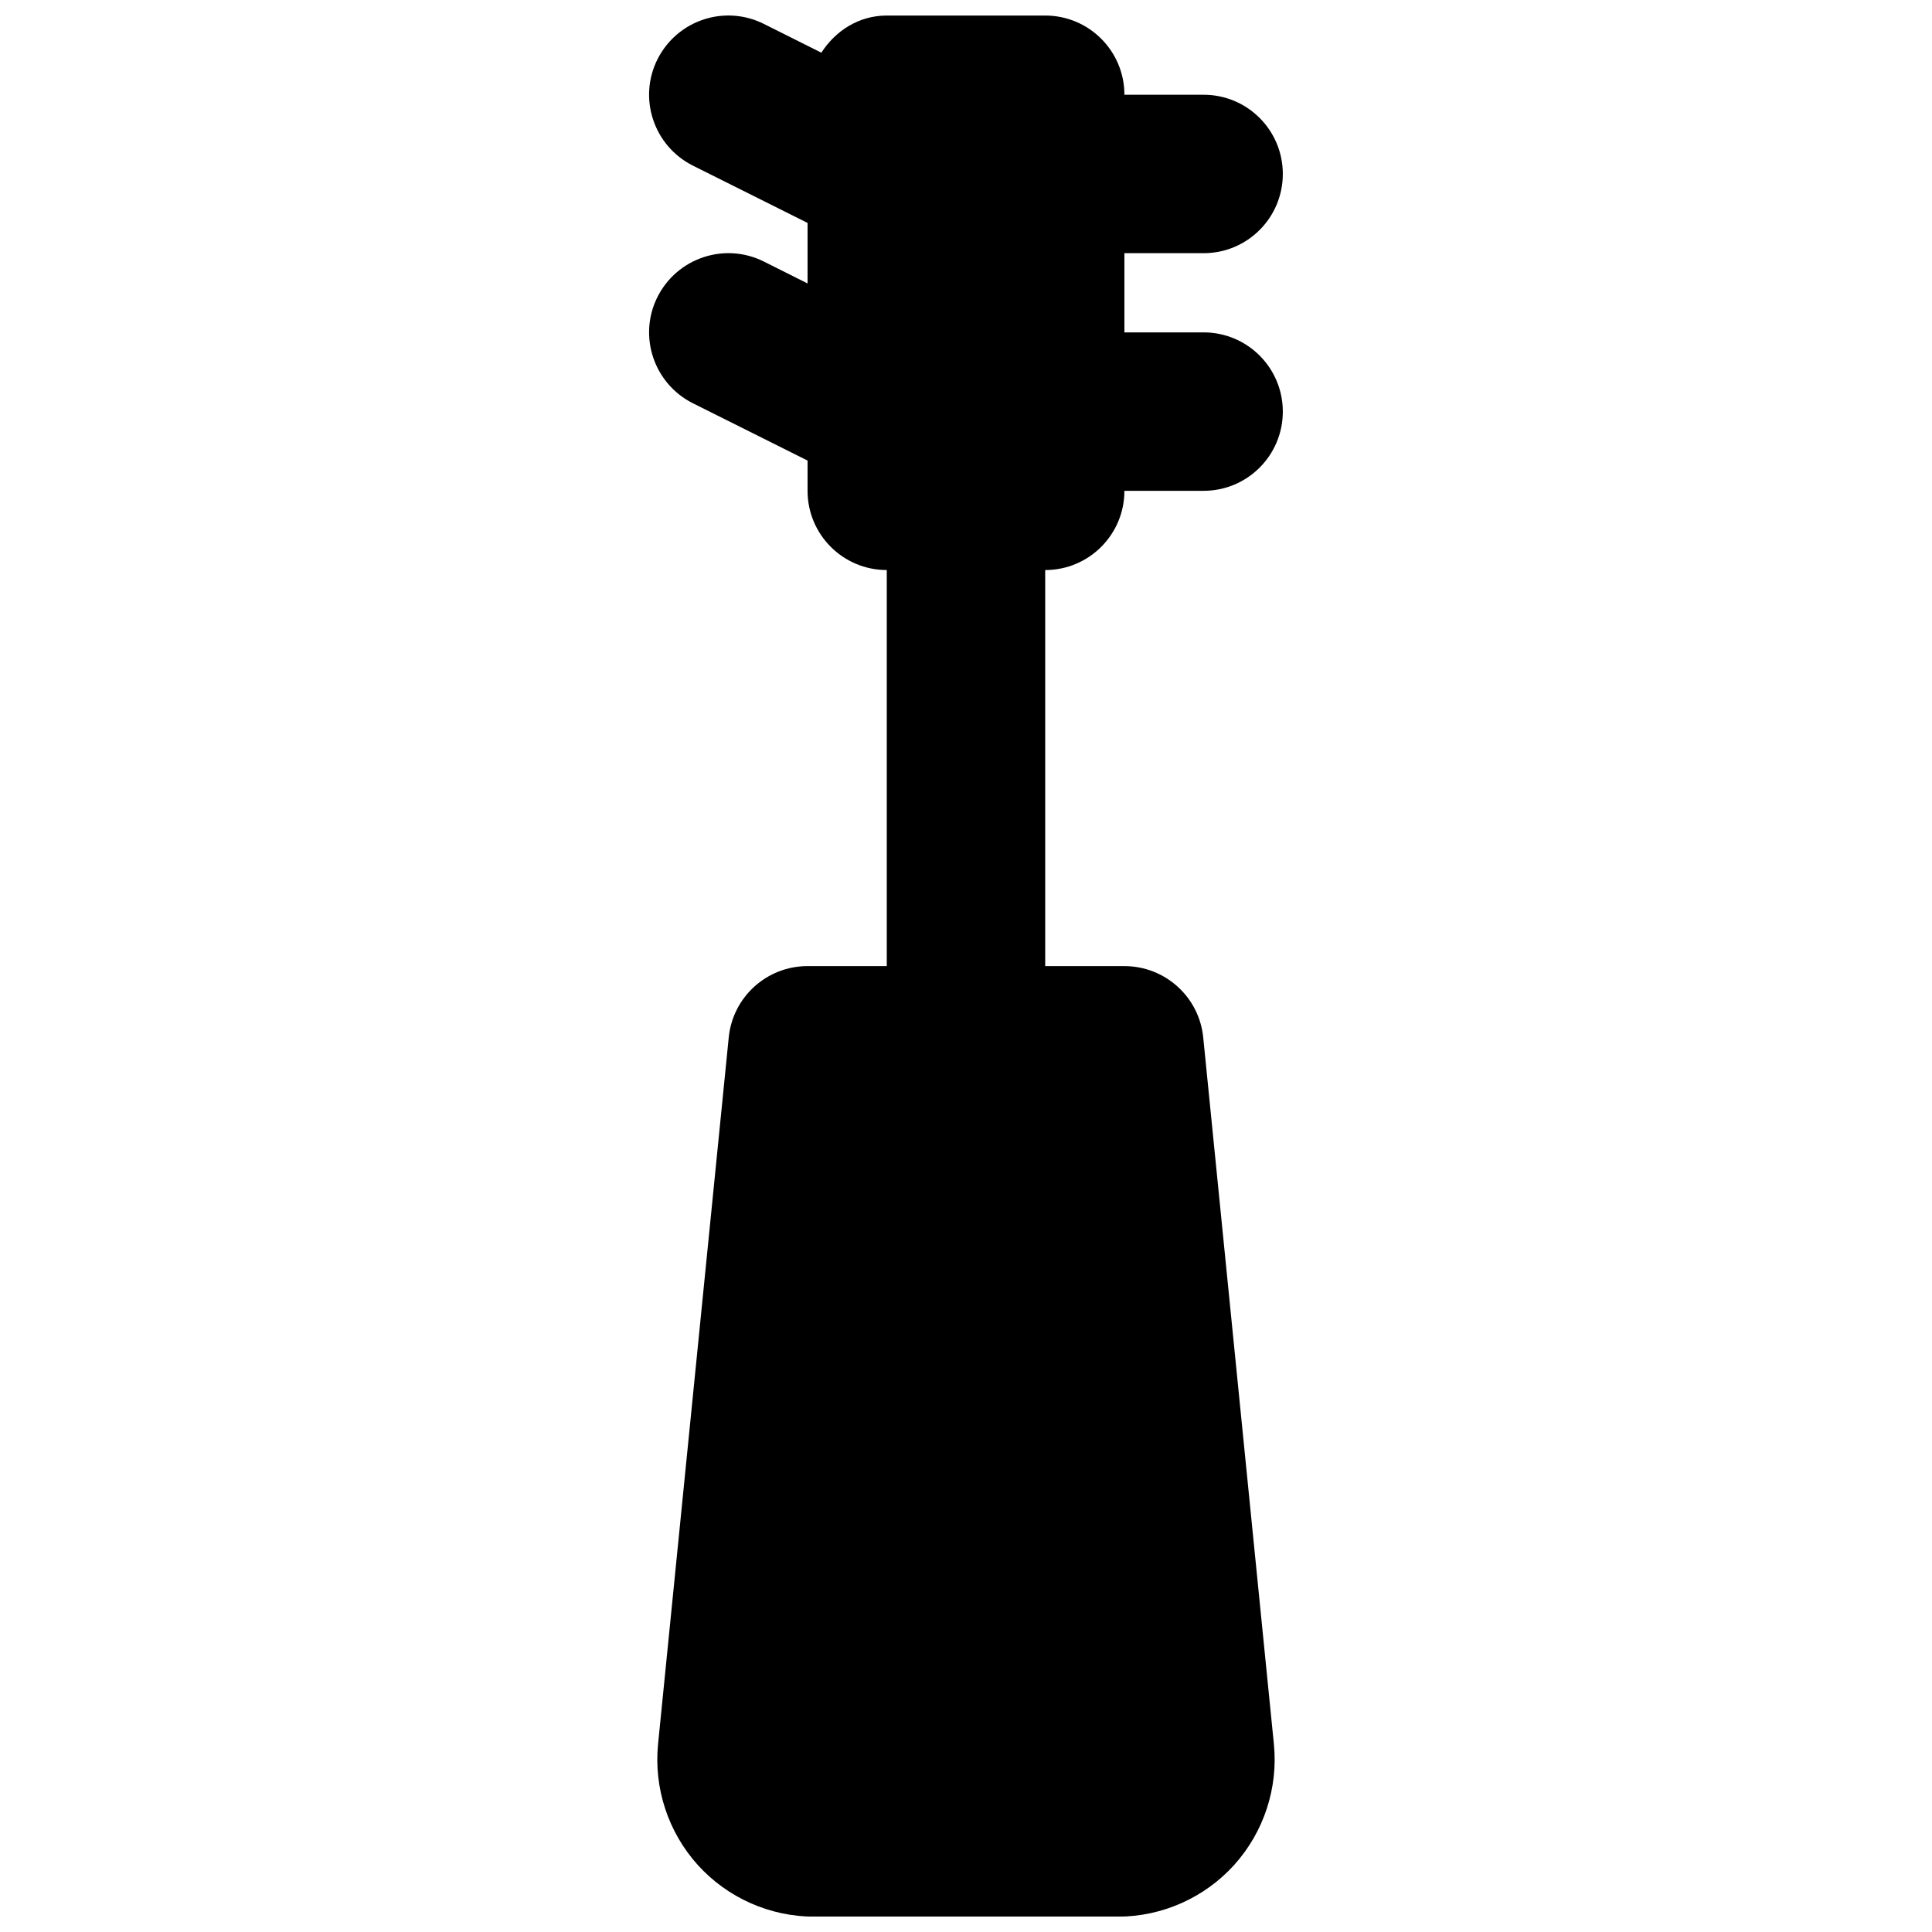 <?xml version="1.0" encoding="UTF-8"?>
<!-- Uploaded to: SVG Repo, www.svgrepo.com, Generator: SVG Repo Mixer Tools -->
<svg width="800px" height="800px" version="1.1" viewBox="144 144 512 512" xmlns="http://www.w3.org/2000/svg">
 <defs>
  <clipPath id="a">
   <path d="m316 148.09h168v503.81h-168z"/>
  </clipPath>
 </defs>
 <g clip-path="url(#a)">
  <path d="m441.98 274.07h20.992c11.605 0 20.988-9.406 20.988-20.992 0-11.59-9.383-20.992-20.988-20.992h-20.992v-20.992h20.992c11.605 0 20.988-9.406 20.988-20.992 0-11.59-9.383-20.992-20.988-20.992h-20.992c0-11.59-9.387-20.992-20.992-20.992h-41.984c-7.41 0-13.605 4.051-17.34 9.844l-15.262-7.641c-10.371-5.164-22.945-0.984-28.172 9.406-5.184 10.367-0.965 22.965 9.406 28.172l30.375 15.176v16.039l-11.609-5.816c-10.371-5.164-22.945-0.965-28.172 9.406-5.184 10.367-0.965 22.965 9.406 28.168l30.375 15.18v8.02c0 11.586 9.383 20.992 20.992 20.992v104.96h-20.992c-10.793 0-19.816 8.168-20.887 18.895l-18.727 187.23c-1.176 11.672 2.664 23.367 10.516 32.078 7.875 8.711 19.125 13.707 30.879 13.707h80.402c11.754 0 23.008-4.996 30.879-13.707 7.852-8.711 11.691-20.406 10.516-32.055l-18.723-187.25c-1.07-10.727-10.098-18.895-20.887-18.895h-20.992v-104.96c11.605 0 20.992-9.406 20.992-20.992" fill-rule="evenodd"/>
 </g>
</svg>